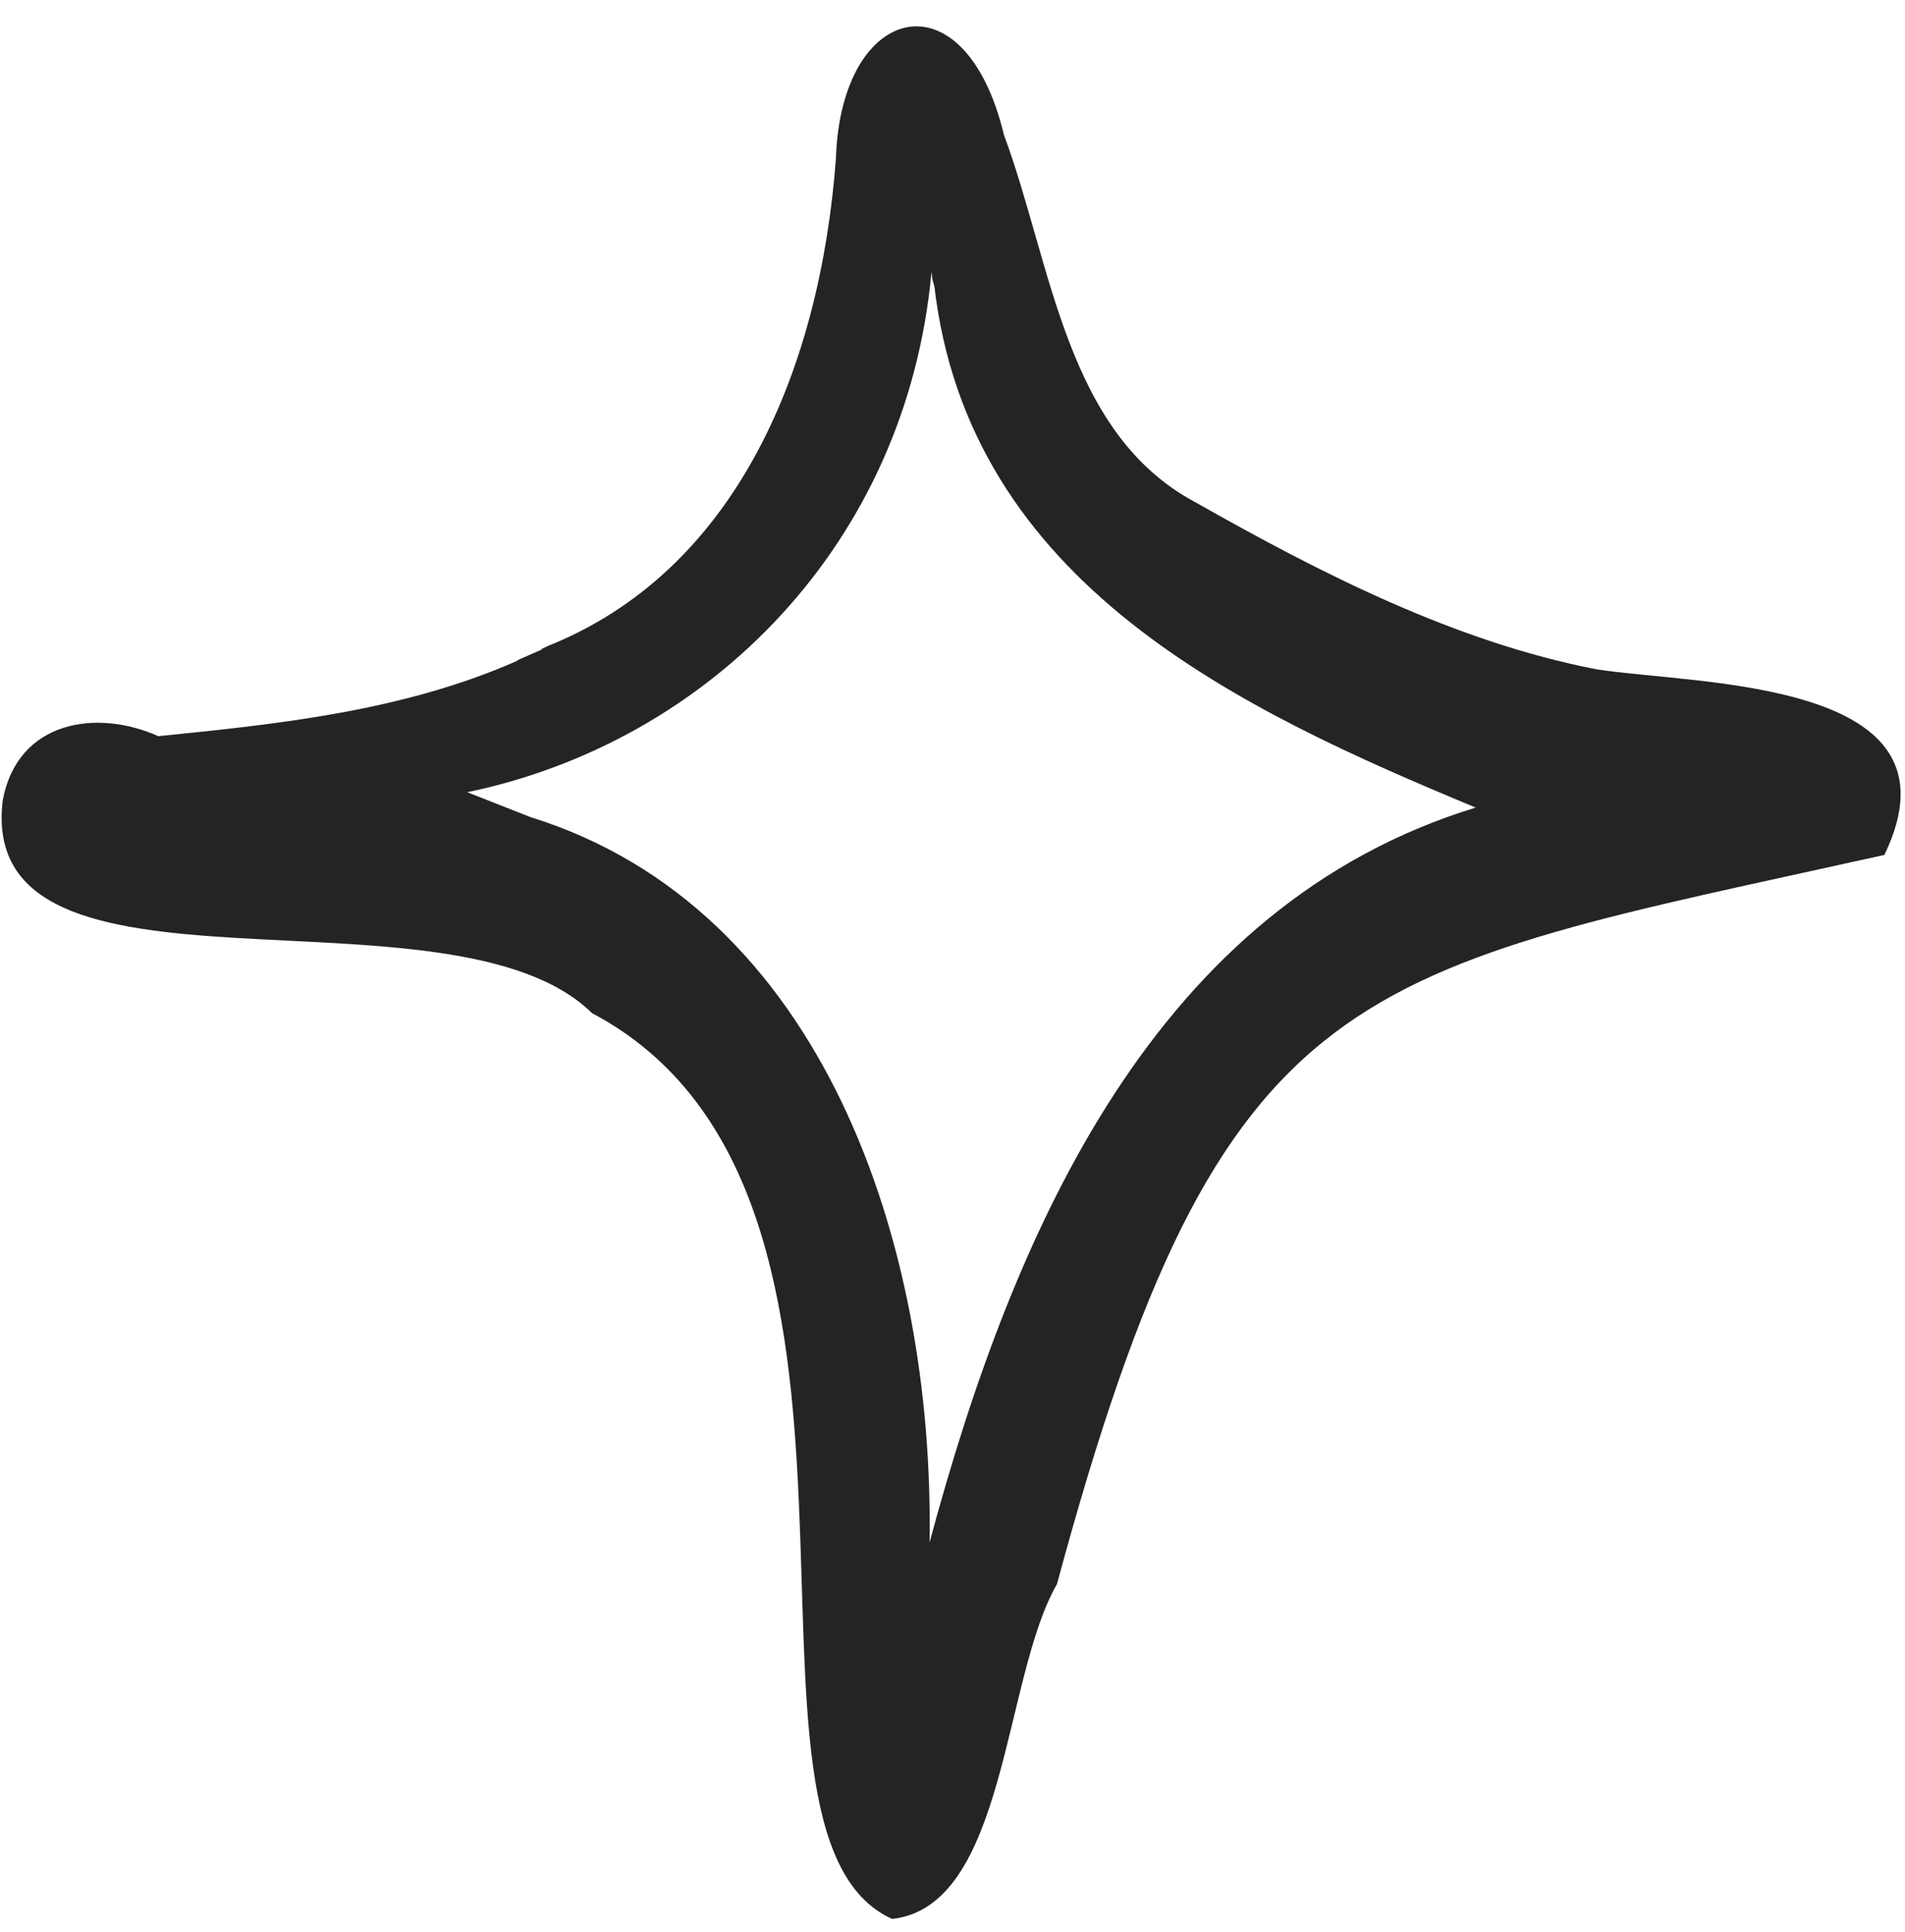 <?xml version="1.0" encoding="UTF-8"?> <svg xmlns="http://www.w3.org/2000/svg" width="71" height="72" viewBox="0 0 71 72" fill="none"> <path d="M19.766 30.447C30.688 33.841 34.823 46.358 34.645 57.479C37.818 45.673 43.126 33.733 54.998 30.094C46.318 26.484 36.079 21.797 34.817 10.599L34.827 10.684L34.75 10.402C34.738 10.309 34.727 10.216 34.717 10.131C33.798 20.25 26.458 27.64 17.415 29.521L19.766 30.447ZM33.251 71.507C26.171 68.332 34.785 44.483 22.066 37.754C16.791 32.568 -0.92 38.101 0.104 29.81C0.664 26.849 3.609 26.406 5.899 27.433C10.447 26.977 15.078 26.487 19.321 24.605L19.264 24.612L20.226 24.189L20.147 24.198L20.596 23.995L20.368 24.093C27.509 21.263 30.582 13.635 31.155 5.901C31.343 0.101 35.96 -1.04 37.417 5.025C39.215 9.87 39.702 16.123 44.545 18.712C49.244 21.374 54.251 23.927 59.509 24.942C63.227 25.529 73.41 25.286 70.231 31.858C50.462 36.249 45.576 36.133 39.392 59.034C37.378 62.517 37.52 71.037 33.251 71.507Z" fill="#242424"></path> </svg> 